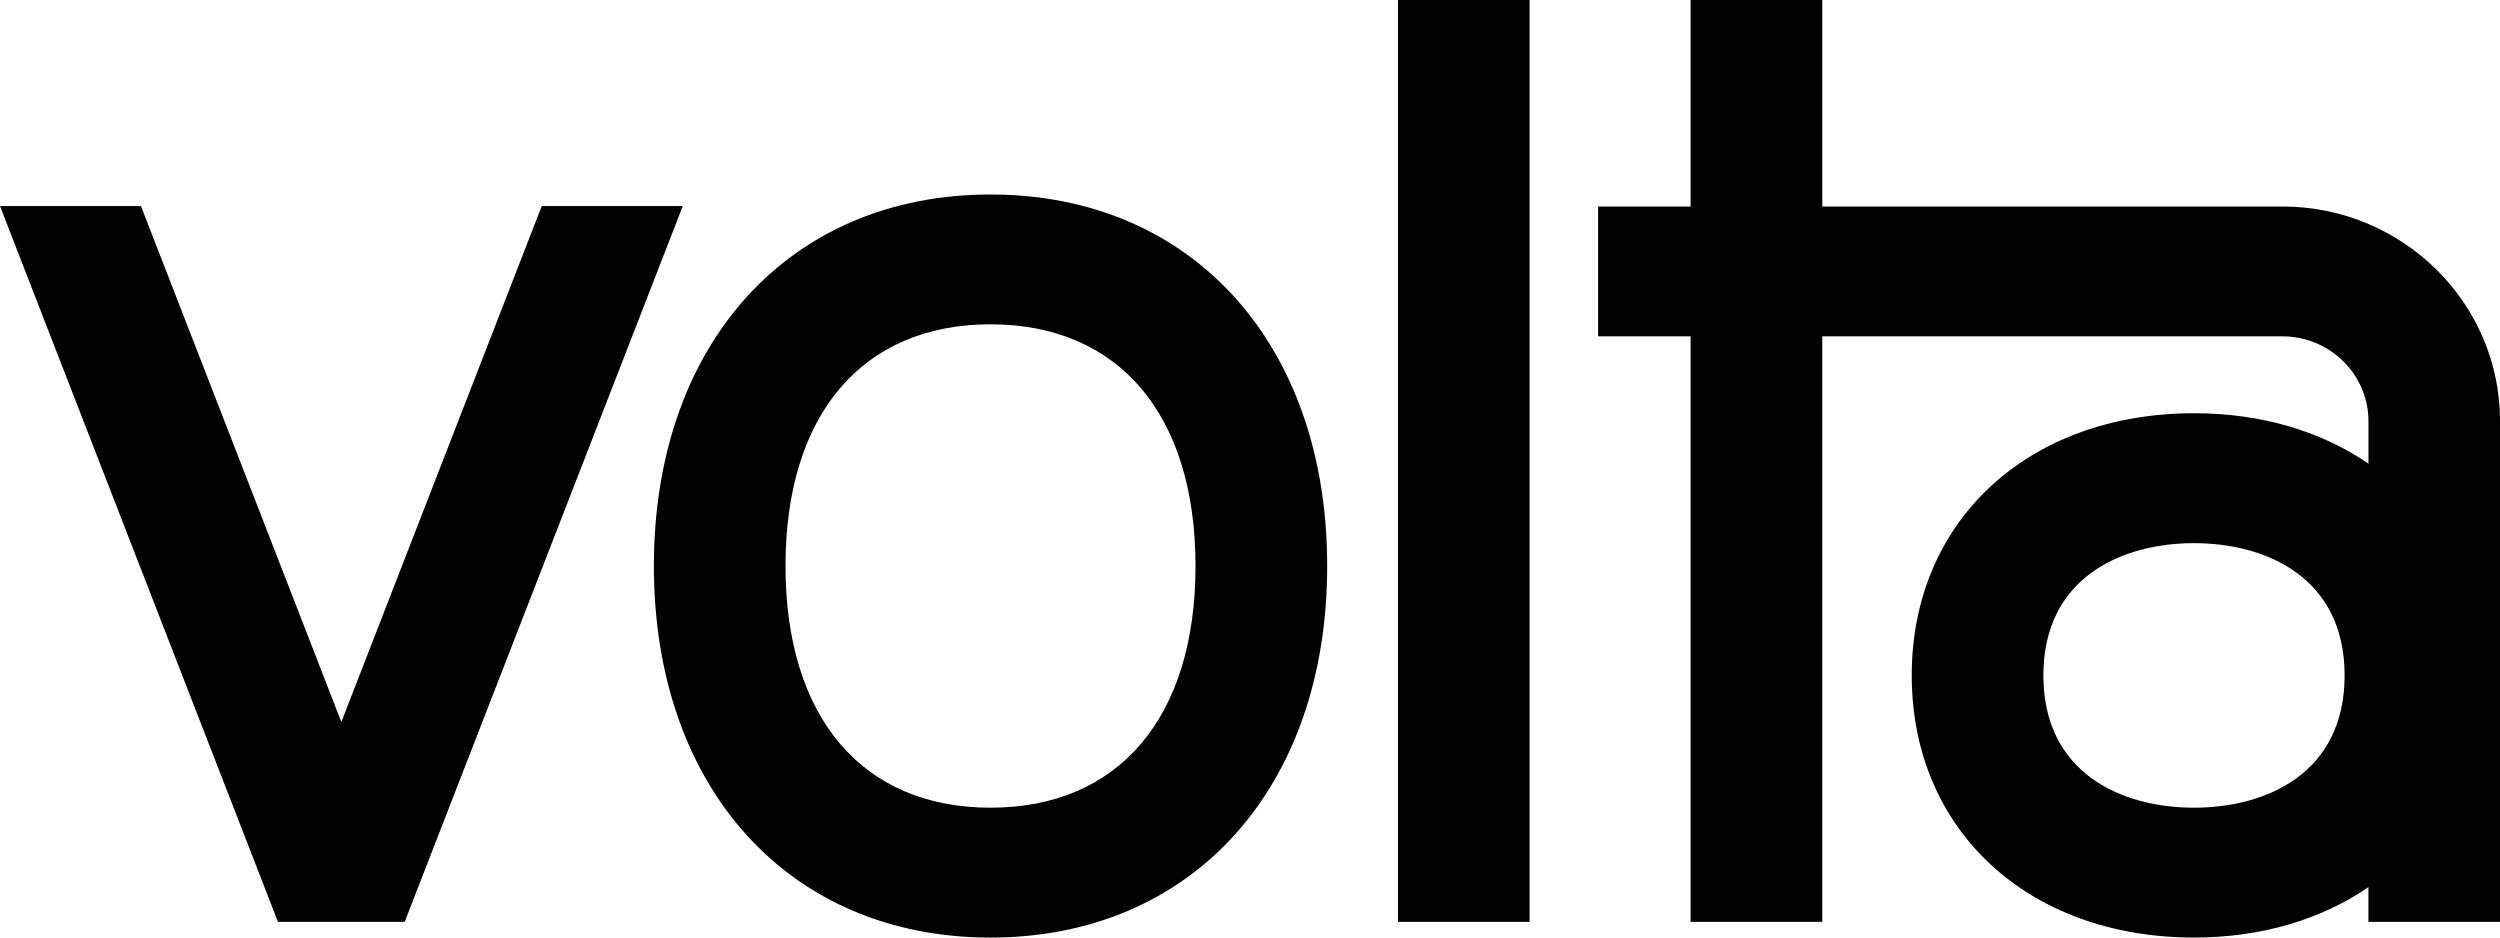 <?xml version="1.0" encoding="UTF-8"?><svg id="Layer_1" xmlns="http://www.w3.org/2000/svg" viewBox="0 0 650 243.77"><g id="Volta"><path d="M140.85,53.58l-52.1,134.14L36.65,53.58H0l72.27,186.1h32.95L177.52,53.58h-36.67ZM570.44,210c-18.93,0-39.16-9.04-39.16-34.39s20.23-34.39,39.16-34.39,39.16,9.04,39.16,34.39-20.21,34.39-39.16,34.39ZM593.43,53.69h-119.64V0h-34.24v53.69h-24.04v33.76h24.04v152.24h34.24V87.45h119.64c12.33,0,22.37,9.9,22.37,22.06v11.04c-12.15-8.33-27.63-13.11-45.34-13.11-43.22.02-73.41,28.04-73.41,68.17s30.17,68.15,73.4,68.15c17.73,0,33.19-4.78,45.34-13.11v9.04h34.22V109.51c.02-30.78-25.37-55.82-56.57-55.82ZM257.54,210c-33.37,0-53.31-23.5-53.31-62.85s19.94-62.83,53.31-62.83,53.29,23.5,53.29,62.83c.02,39.35-19.92,62.85-53.29,62.85ZM257.54,50.57c-52.35,0-87.53,38.82-87.53,96.6s35.18,96.6,87.53,96.6,87.53-38.82,87.53-96.6-35.18-96.6-87.53-96.6ZM363.47,239.69h34.22V0h-34.22v239.69Z"/></g></svg>